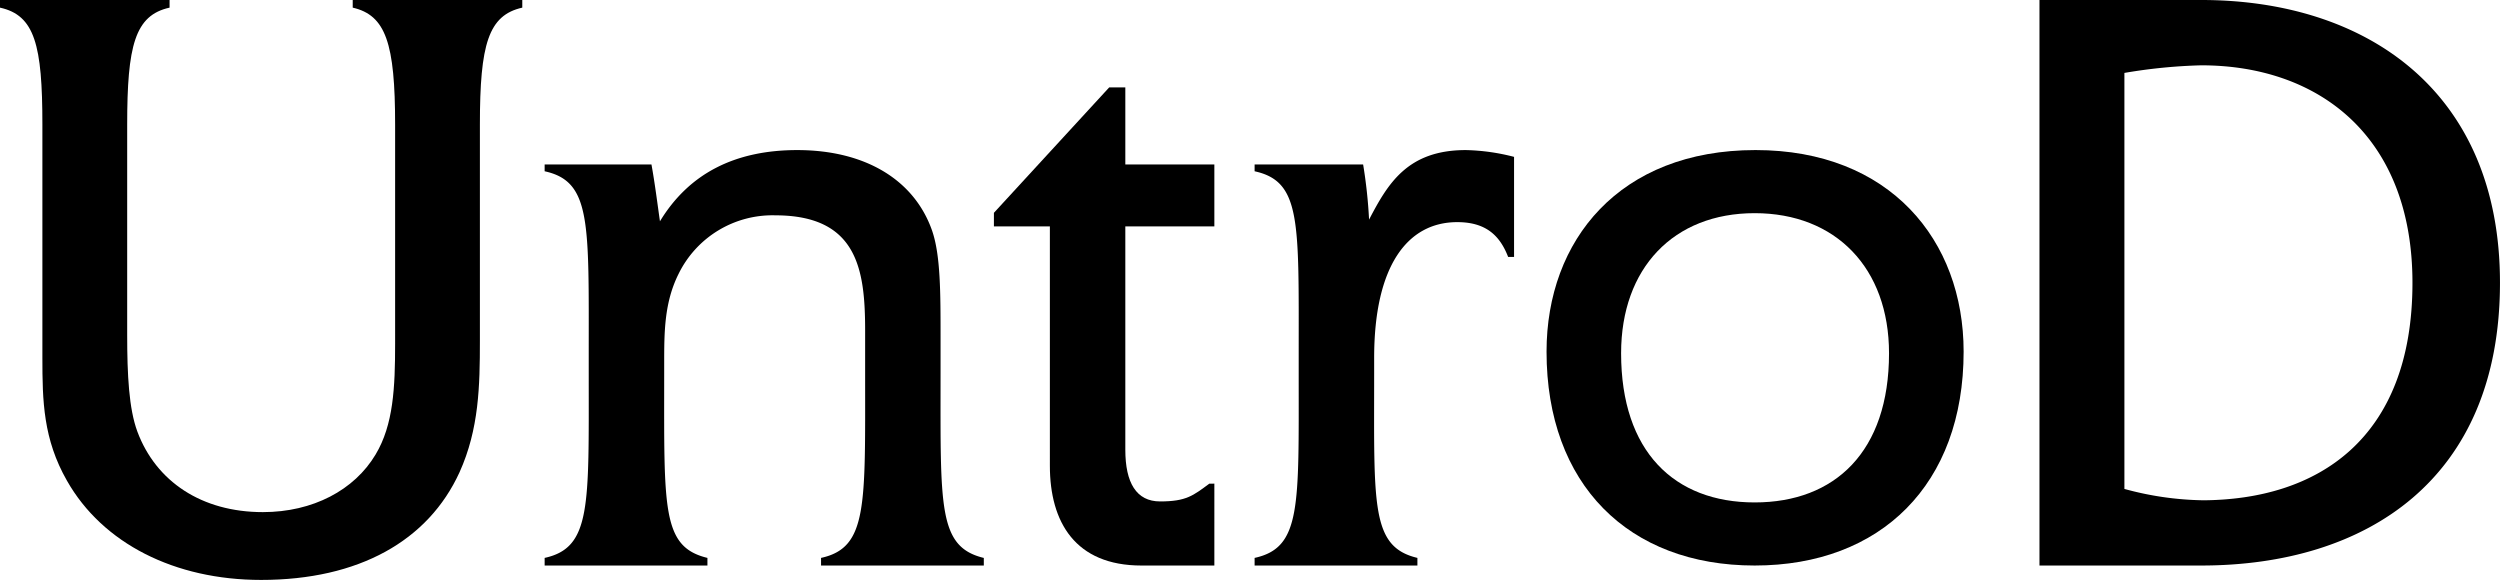 <svg xmlns="http://www.w3.org/2000/svg" width="336.798" height="78.131" viewBox="0 0 336.798 78.131">
  <g id="untrod" transform="translate(-1963.401 -2016.935)">
    <path id="パス_39763" data-name="パス 39763" d="M64.651,16.792V45.919c0,6.054-.114,11.88-2.741,17.7-4.227,9.253-13.593,14.508-26.729,14.508-11.651,0-21.361-4.912-26.158-13.365-3.2-5.6-3.312-10.737-3.312-16.562V16.792C5.711,6.055,4.684,2.057,0,1.029V0H22.845V1.029c-4.683,1.027-5.711,5.14-5.711,15.763V45.119c0,5.369.229,9.938,1.371,13.022,2.513,6.74,8.681,10.851,16.906,10.851,6.739,0,12.335-2.97,15.192-7.767,2.4-4,2.627-9.023,2.627-14.963V16.792c0-10.966-1.257-14.735-5.712-15.763V0H70.362V1.029c-4.569,1.027-5.711,4.911-5.711,15.763" transform="translate(1963.401 2016.935)"/>
    <path id="パス_39764" data-name="パス 39764" d="M118.074,78.245V77.217c6.282-1.372,5.939-6.968,5.939-24.787V46.6c0-8.225-1.027-15.534-12.107-15.534a14.082,14.082,0,0,0-13.022,7.881c-1.942,3.883-1.942,7.881-1.942,12.107V52.43c0,18.162-.342,23.3,5.825,24.787v1.027H80.837V77.217c6.282-1.372,5.939-6.968,5.939-24.787V49.917c0-17.933.343-23.416-5.939-24.787v-.913H95.228c.457,2.513.8,5.255,1.143,7.653q5.825-9.595,18.5-9.594c9.138,0,15.763,4,18.162,10.85,1.142,3.313,1.142,8.339,1.142,14.507v4.8c0,17.933-.342,23.3,5.826,24.787v1.027Z" transform="translate(1955.938 2014.878)"/>
    <path id="パス_39765" data-name="パス 39765" d="M177.215,77.385h-9.823c-8.923,0-12.336-5.854-12.336-13.433V31.695h-7.539V29.868l15.535-16.9h2.169V23.357h11.994v8.338H165.22V61.782c0,4.455,1.486,6.967,4.684,6.967,3.542,0,4.457-.791,6.627-2.389l.684-.01Z" transform="translate(1949.783 2015.738)"/>
    <path id="パス_39766" data-name="パス 39766" d="M220.363,36.667c-1.142-2.97-3.083-4.684-6.854-4.684-6.739,0-11.194,5.94-11.194,18.276v2.17c0,17.7-.457,23.3,5.826,24.787v1.027H186.21V77.217c6.282-1.372,5.939-6.854,5.939-24.787V49.917c0-18.047.343-23.416-5.939-24.786v-.914h14.62a66.184,66.184,0,0,1,.8,7.425c2.513-4.8,5.14-9.366,13.022-9.366a27.98,27.98,0,0,1,6.511.914V36.667Z" transform="translate(1946.211 2014.878)"/>
    <path id="パス_39767" data-name="パス 39767" d="M257.578,78.244c-17,0-28.039-10.929-28.039-28.813,0-15.014,9.825-27.157,28.15-27.157,18.1,0,28.039,12.143,28.039,27.157,0,17.884-11.149,28.813-28.15,28.813m0-47.469c-10.929,0-17.994,7.4-17.994,18.877,0,13.248,7.175,20.092,17.994,20.092s18.1-6.844,18.1-20.092c0-11.481-7.175-18.877-18.1-18.877" transform="translate(1942.211 2014.878)"/>
    <path id="パス_39768" data-name="パス 39768" d="M324.493,0H302.7V76.187h21.79c22.229,0,40.249-11.565,40.249-38.094C364.742,12.265,346.722,0,324.493,0m0,67.392h0a42.091,42.091,0,0,1-10.351-1.523V9.824A71.845,71.845,0,0,1,324.493,8.8c15.715,0,28.455,9.434,28.455,29.3,0,21.014-12.747,29.3-28.455,29.3" transform="translate(1935.457 2016.935)"/>
  </g>
</svg>
